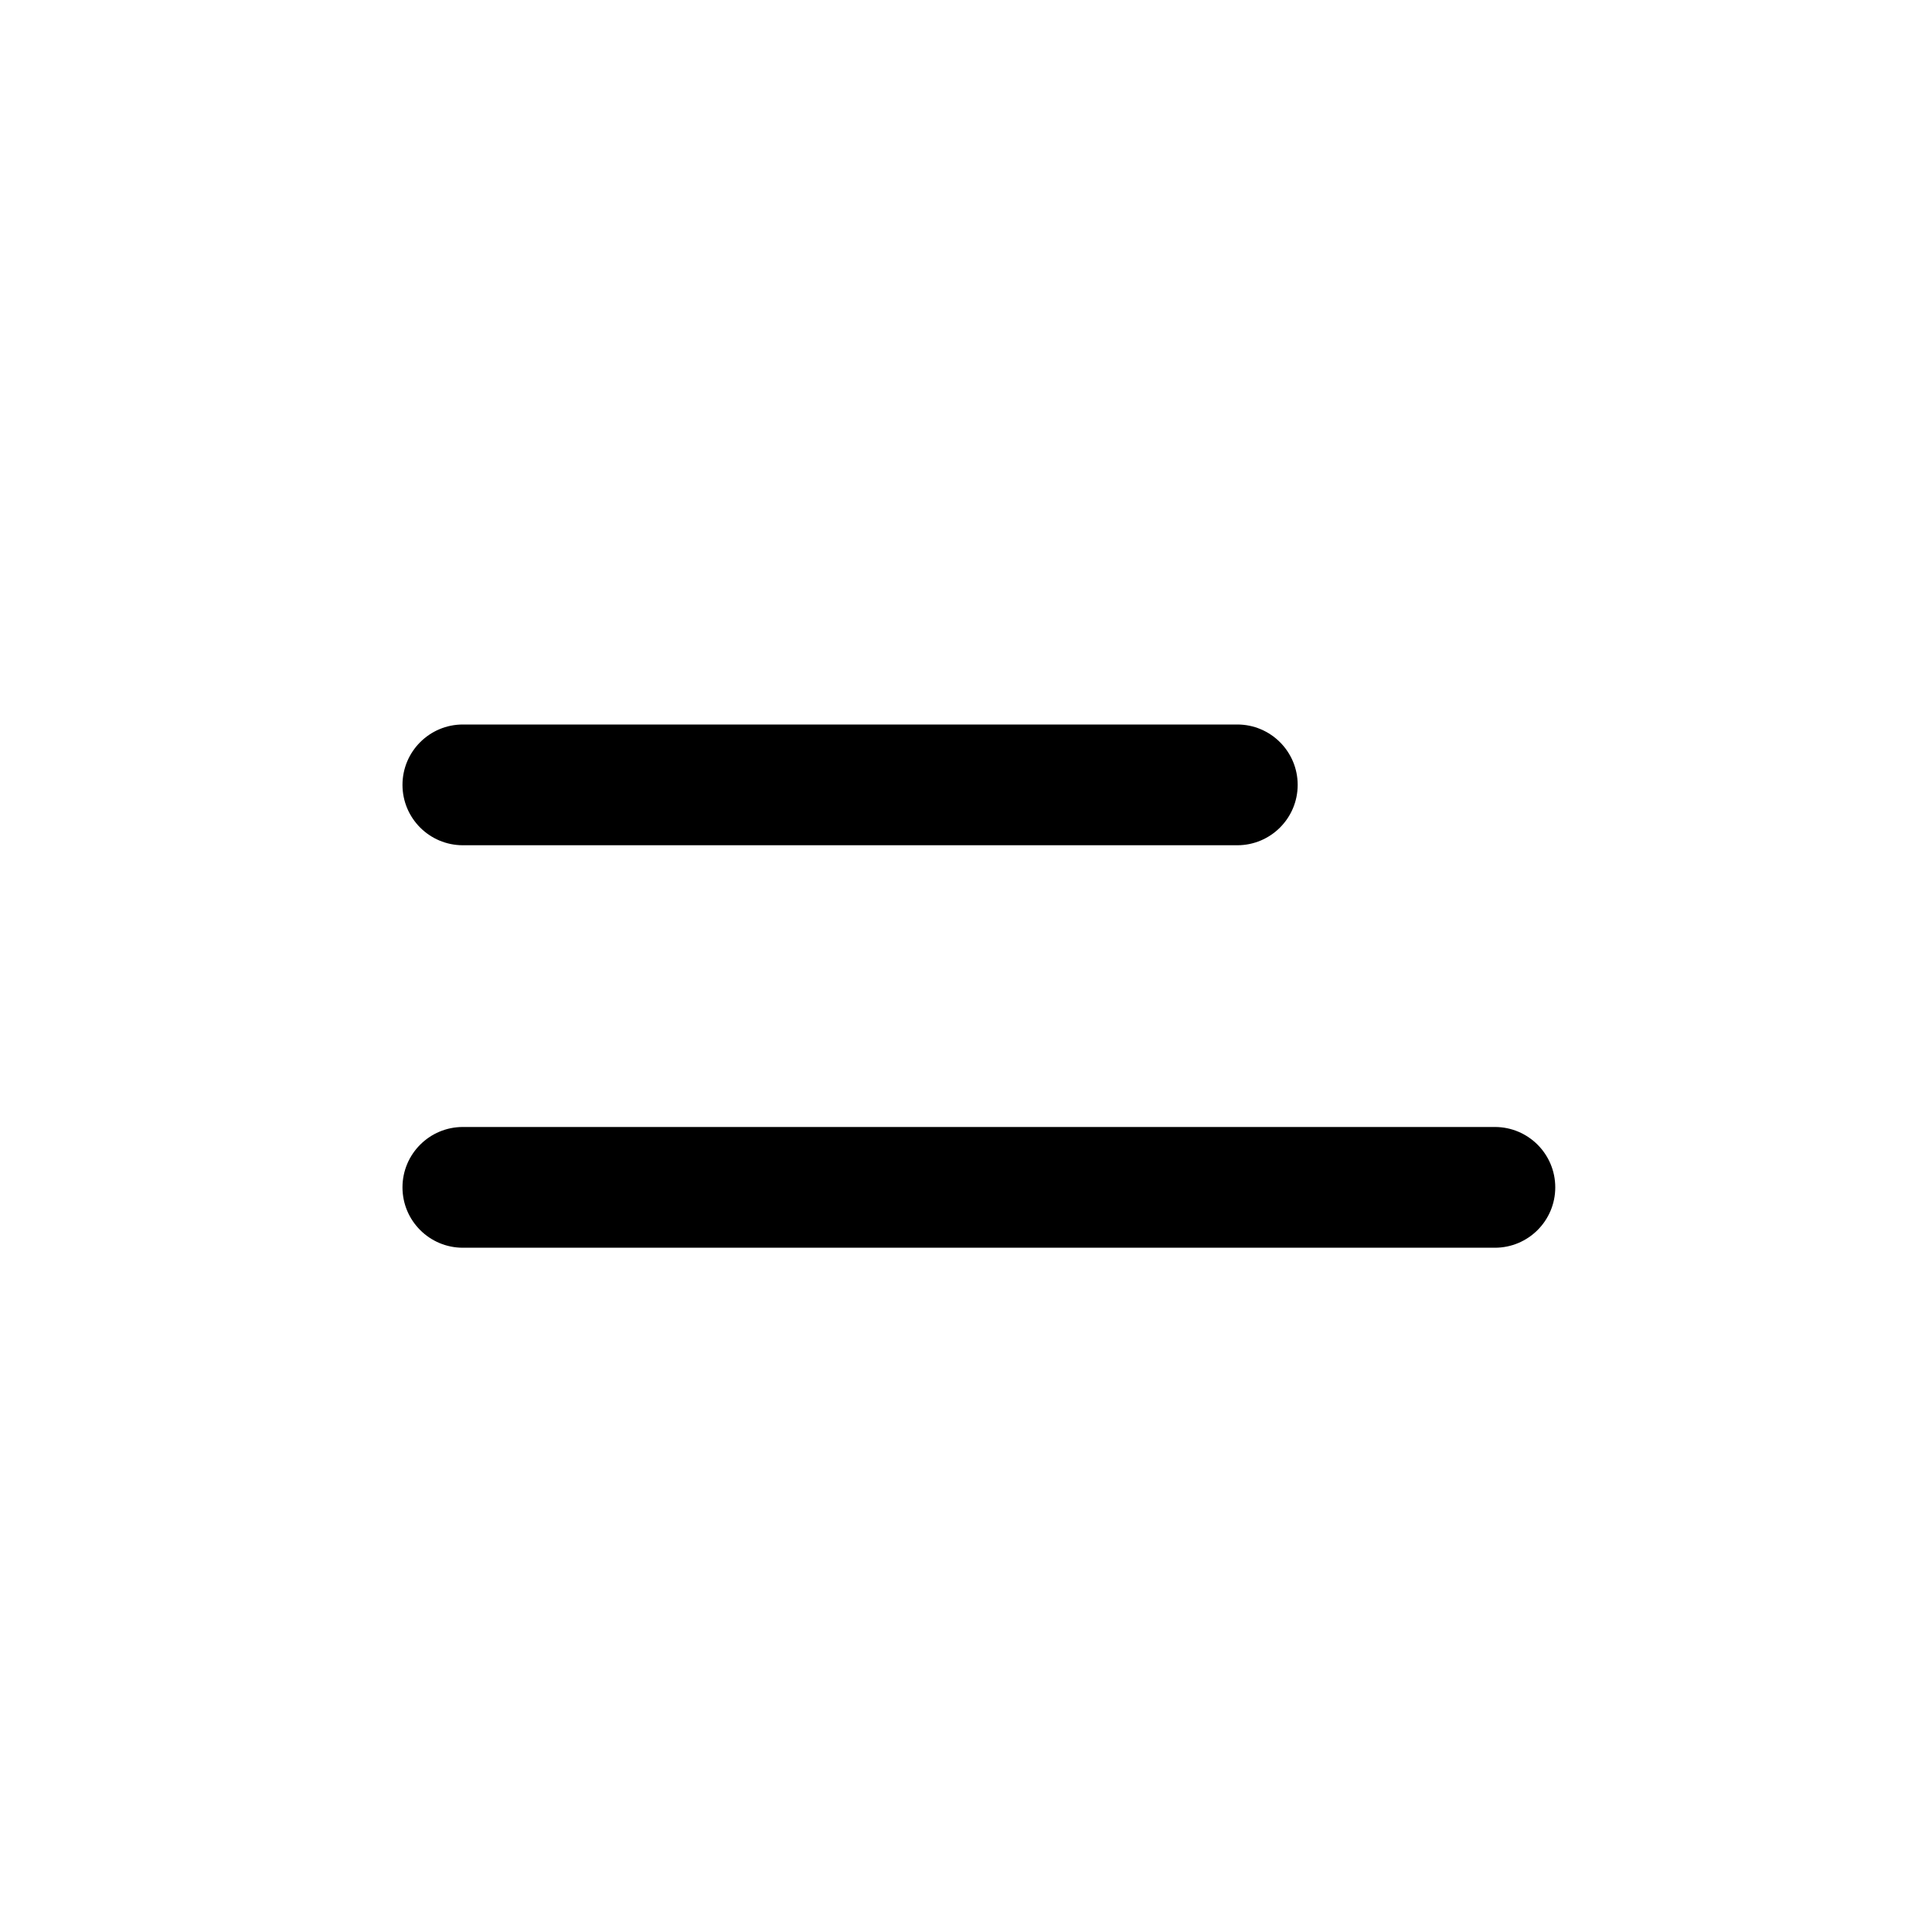 <?xml version="1.0" encoding="UTF-8"?> <svg xmlns="http://www.w3.org/2000/svg" width="40" height="40" viewBox="0 0 40 40" fill="none"><path d="M25.617 17.5H9.583C8.893 17.5 8.333 16.94 8.333 16.25C8.333 15.56 8.893 15 9.583 15H25.617C26.307 15 26.867 15.56 26.867 16.25C26.867 16.94 26.307 17.5 25.617 17.5Z" fill="black"></path><path d="M9.583 23.333H30.95C31.64 23.333 32.2 23.893 32.2 24.583C32.2 25.274 31.64 25.833 30.95 25.833H9.583C8.893 25.833 8.333 25.274 8.333 24.583C8.333 23.893 8.893 23.333 9.583 23.333Z" fill="black"></path></svg> 